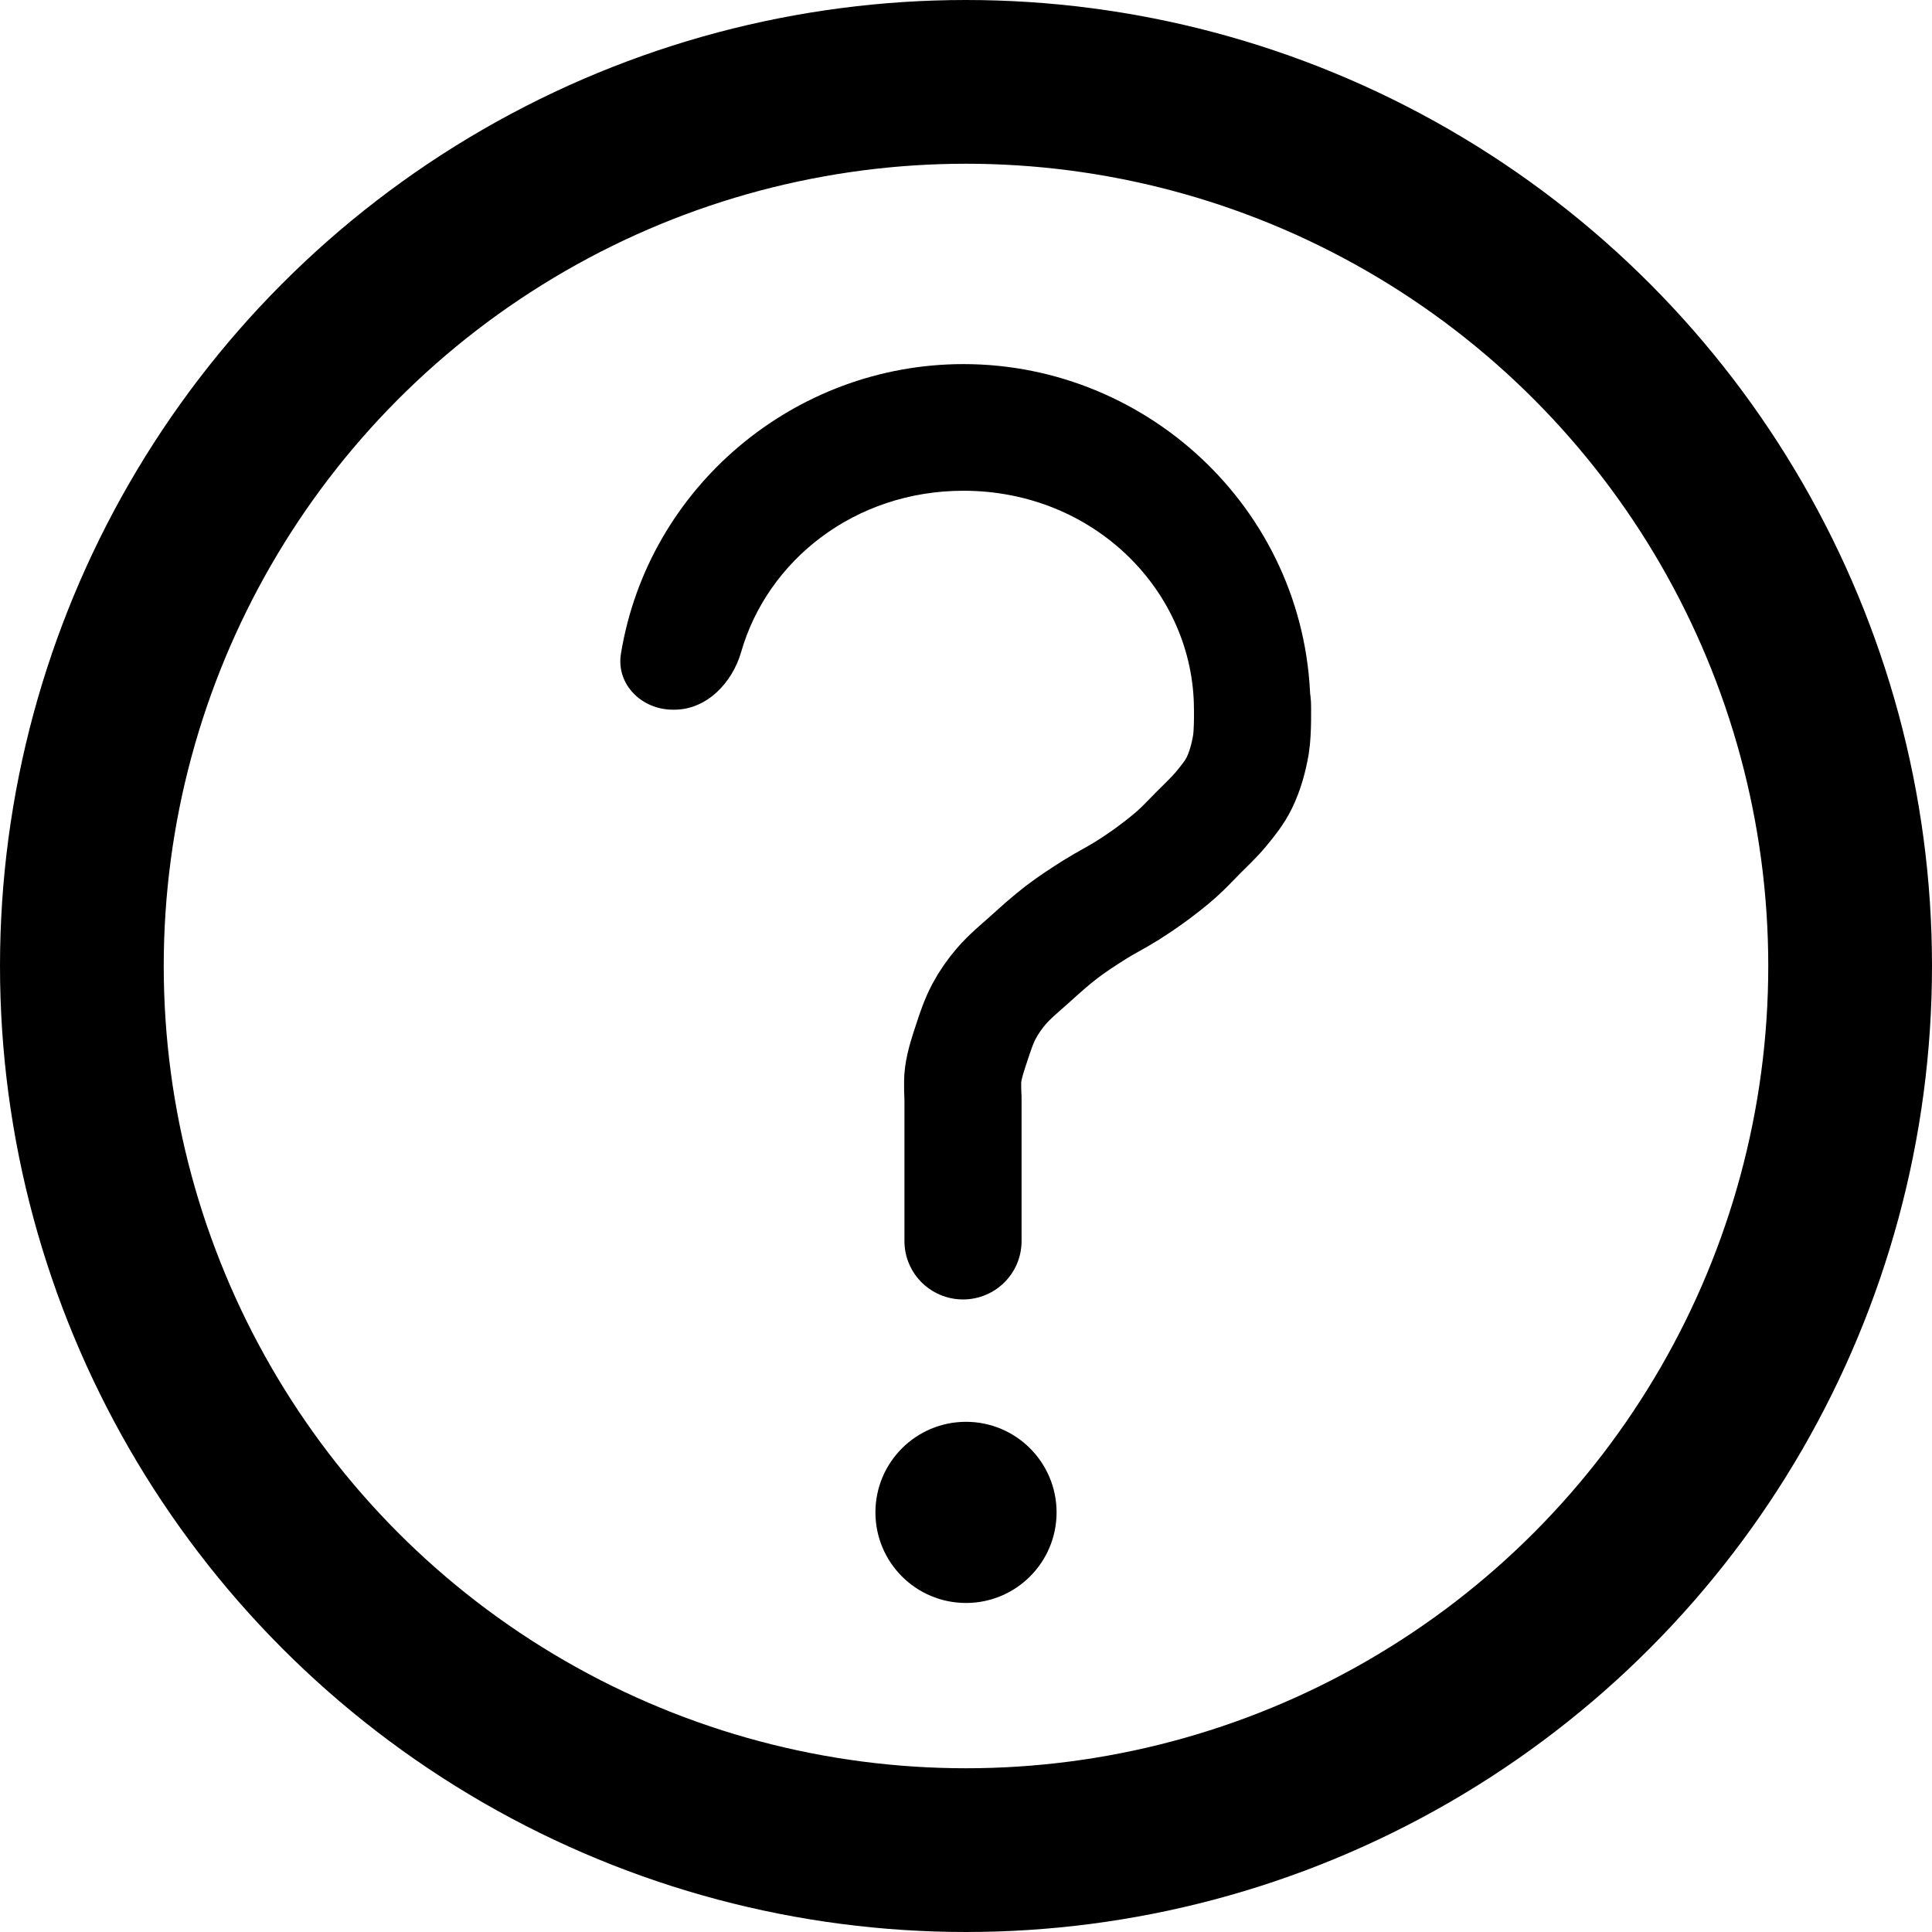 <?xml version="1.0" encoding="UTF-8" standalone="no"?>
<!-- Created with Inkscape (http://www.inkscape.org/) -->

<svg
   width="64"
   height="64"
   viewBox="0 0 64 64"
   version="1.1"
   id="svg1"
   xmlns="http://www.w3.org/2000/svg"
   xmlns:svg="http://www.w3.org/2000/svg">
  <defs
     id="defs1" />
  <g
     id="layer1">
    <circle
       style="fill:#008000;fill-opacity:0;stroke:#000000;stroke-width:5.424;stroke-linecap:round"
       id="path1"
       cx="32"
       cy="32"
       r="29.288" />
  </g>
  <g
     id="layer2">
    <path
       style="display:none;fill:#008000;fill-opacity:0;stroke:#000000;stroke-width:5;stroke-linecap:round"
       d="m 23.776,23.511 c 0,0 0.236,-6.455 3.536,-9.016 2.793,-2.167 11.286,-1.364 12.198,-0.354 1.516,1.681 5.586,2.858 4.596,6.983 -1.888,7.869 -8.854,7.06 -11.137,11.314 -1.482,2.762 -0.795,12.021 -0.795,12.021"
       id="path2" />
    <g
       id="path3">
      <path
         style="fill:#008000;fill-opacity:0;stroke-linecap:round"
         d="M 44.192,21.967 A 11.667,8.309 0 0 1 32.525,30.276 11.667,8.309 0 0 1 20.857,21.967 11.667,8.309 0 0 1 32.525,13.659 11.667,8.309 0 0 1 44.192,21.967 Z"
         id="path10" />
      <g
         id="g34"
         transform="matrix(0.958,0,0,0.954,49.16,1.612)">
        <path
           id="path30"
           style="stroke-width:1.044;stroke-linecap:round;stroke-linejoin:bevel"
           d="m -18,10.953 c -5.855,0 -10.907,4.281 -11.844,10.058 -0.172,1.062 0.717,1.942 1.794,1.942 h 0.051 c 1.121,0 2.004,-0.93 2.312,-2.004 0.907,-3.171 3.917,-5.598 7.688,-5.598 4.534,0 7.969,3.51 7.969,7.602 H -6 c 0,-6.734 -5.506,-12 -12,-12 z" />
        <path
           style="fill:none;fill-opacity:1;stroke:#000000;stroke-width:4.05;stroke-linecap:round;stroke-linejoin:miter;stroke-dasharray:none;stroke-opacity:1"
           d="m -8.006,22.794 c 0,0 0.021,0.919 -0.054,1.369 -0.077,0.458 -0.201,0.916 -0.403,1.334 -0.158,0.327 -0.391,0.614 -0.621,0.895 -0.249,0.304 -0.54,0.57 -0.815,0.85 -0.237,0.242 -0.467,0.491 -0.719,0.717 -0.267,0.239 -0.55,0.46 -0.837,0.674 -0.282,0.21 -0.574,0.408 -0.871,0.597 -0.369,0.234 -0.762,0.429 -1.131,0.663 -0.39,0.247 -0.778,0.499 -1.145,0.78 -0.386,0.296 -0.747,0.625 -1.108,0.952 -0.334,0.302 -0.687,0.588 -0.98,0.93 -0.229,0.268 -0.433,0.56 -0.598,0.871 -0.18,0.34 -0.302,0.708 -0.421,1.074 -0.123,0.374 -0.252,0.751 -0.304,1.141 -0.035,0.263 -0.003,0.796 -0.003,0.796 v 4.97"
           id="path34" />
      </g>
      <circle
         style="fill:#000000;fill-opacity:1;stroke:#000000;stroke-width:0.691;stroke-linecap:round;stroke-dasharray:none"
         id="path12"
         cx="32"
         cy="50.1"
         r="2.655" />
    </g>
  </g>
</svg>
